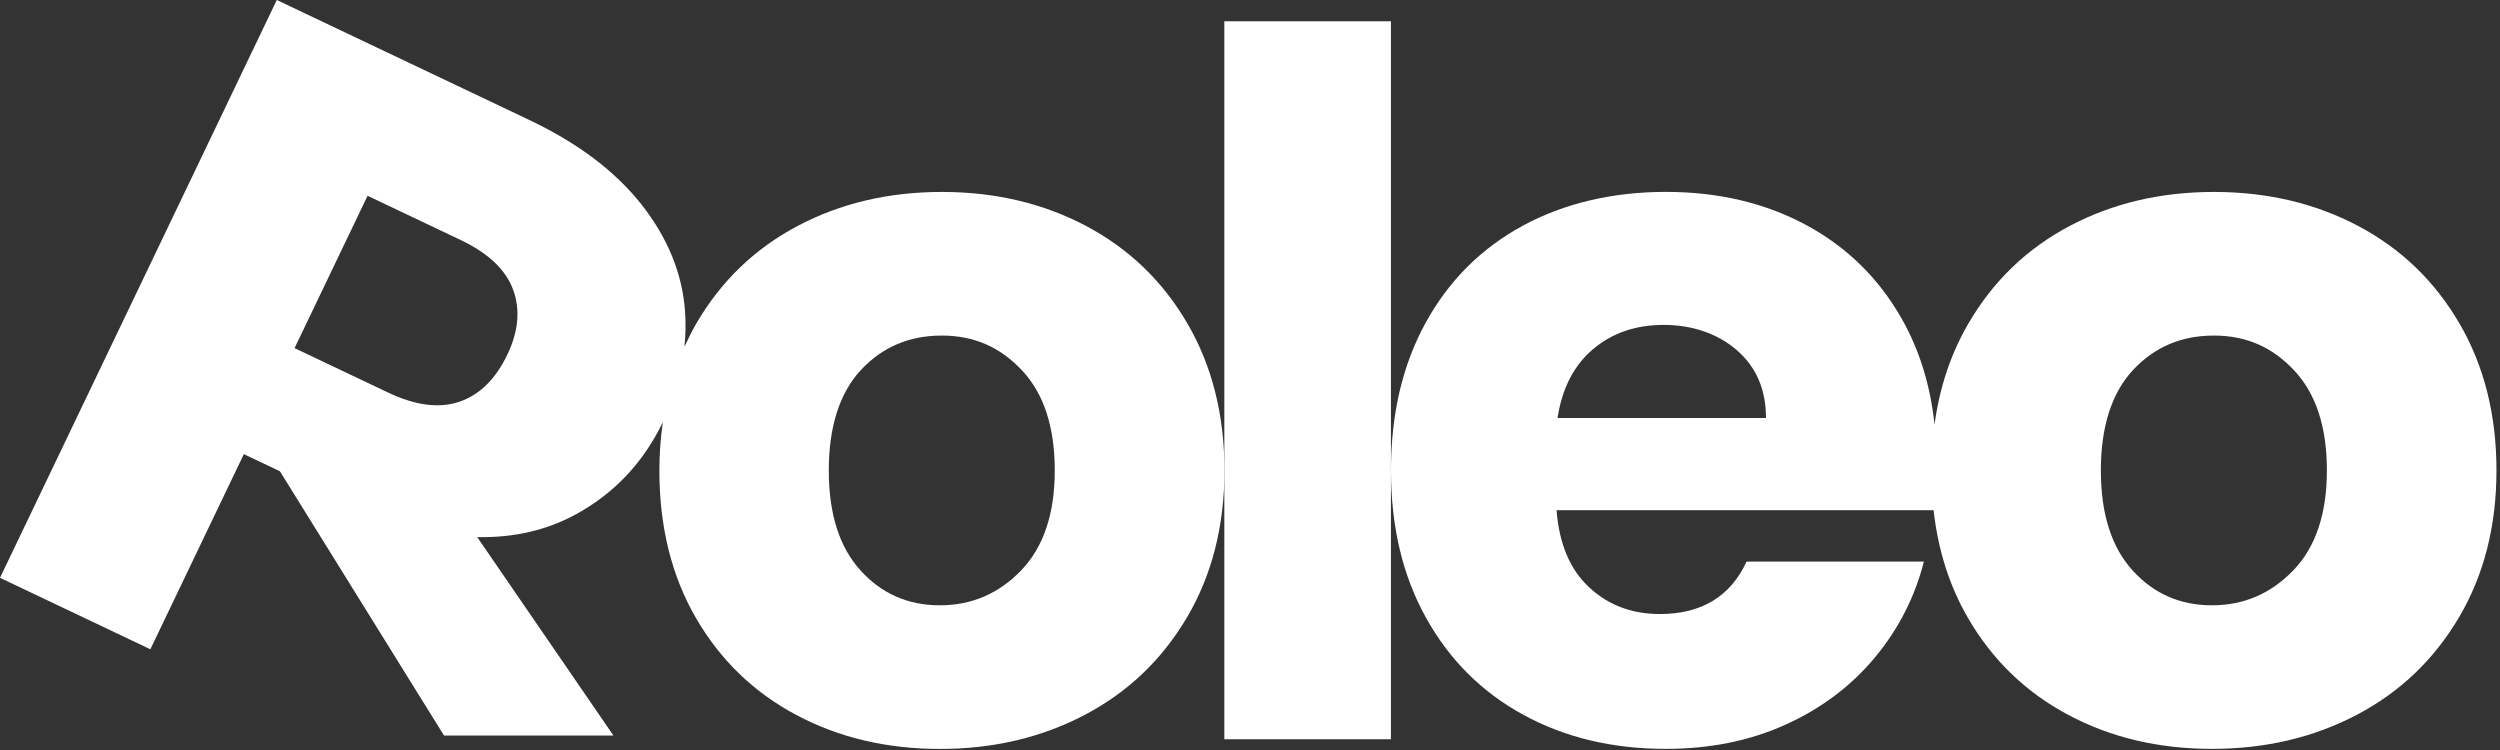 <svg width="400" height="120" viewBox="0 0 400 120" fill="none" xmlns="http://www.w3.org/2000/svg">
<rect x="0" y="0" width="400" height="120" fill="#333333" stroke="none"/>
<g clip-path="url(#clip0_57_17)">
<path d="M173.762 36.147C166.902 32.522 159.213 30.71 150.697 30.71C142.18 30.71 134.484 32.522 127.631 36.147C120.77 39.771 115.369 44.971 111.418 51.747C110.713 52.955 110.098 54.204 109.516 55.477C109.705 53.559 109.746 51.633 109.598 49.69C109.139 43.682 106.811 38.016 102.623 32.702C98.434 27.388 92.451 22.882 84.664 19.184L44.287 0L0 92.449L24.057 103.886L39.016 72.661L44.787 75.404L71.041 117.682H98.147L76.353 85.935C82.23 86.057 87.508 84.833 92.189 82.269C98.303 78.922 102.926 74.008 106.057 67.543C105.697 70.025 105.5 72.596 105.5 75.273C105.5 84.278 107.451 92.147 111.344 98.865C115.238 105.592 120.59 110.767 127.402 114.392C134.205 118.016 141.869 119.829 150.393 119.829C158.918 119.829 166.631 118.016 173.541 114.392C180.451 110.767 185.902 105.567 189.91 98.792C193.91 92.016 195.91 84.18 195.91 75.273C195.91 66.367 193.934 58.531 189.984 51.755C186.033 44.98 180.631 39.78 173.77 36.155L173.762 36.147ZM81.172 56.743C79.295 60.669 76.738 63.175 73.5 64.278C70.262 65.38 66.443 64.882 62.041 62.784L47.131 55.698L58.812 31.323L73.721 38.408C78.131 40.506 80.918 43.151 82.098 46.343C83.27 49.543 82.967 53.004 81.172 56.743ZM163.393 91.257C159.811 94.98 155.467 96.849 150.377 96.849C145.287 96.849 141.049 94.988 137.672 91.257C134.295 87.535 132.607 82.204 132.607 75.265C132.607 68.326 134.32 62.873 137.746 59.2C141.172 55.526 145.484 53.69 150.68 53.69C155.877 53.69 160.057 55.551 163.541 59.282C167.025 63.004 168.762 68.343 168.762 75.273C168.762 82.204 166.967 87.535 163.385 91.265L163.393 91.257Z" fill="white"/>
<path d="M195.893 3.404V75.265V118.278H222.549V75.265V3.404H195.893Z" fill="white"/>
<path d="M393.508 51.747C389.557 44.971 384.156 39.771 377.295 36.147C370.434 32.522 362.746 30.71 354.23 30.71C345.713 30.71 338.016 32.522 331.164 36.147C324.303 39.771 318.902 44.971 314.951 51.747C312.123 56.596 310.328 61.992 309.525 67.927C308.861 61.665 307.123 56.033 304.303 51.045C300.615 44.522 295.5 39.51 288.951 35.984C282.402 32.465 274.926 30.702 266.508 30.702C258.09 30.702 250.246 32.514 243.598 36.139C236.943 39.763 231.779 44.939 228.09 51.665C224.402 58.392 222.557 66.253 222.557 75.265C222.557 84.278 224.426 92.139 228.172 98.857C231.91 105.584 237.107 110.759 243.762 114.384C250.41 118.008 258 119.82 266.516 119.82C273.582 119.82 279.975 118.531 285.689 115.943C291.402 113.355 296.156 109.788 299.951 105.233C303.746 100.678 306.369 95.559 307.82 89.861H279.451C276.852 95.453 272.23 98.245 265.574 98.245C261.107 98.245 257.336 96.825 254.27 93.975C251.205 91.135 249.467 87.02 249.049 81.633H309.369C309.369 81.633 309.369 81.616 309.369 81.6C310.082 88.008 311.91 93.763 314.869 98.857C318.762 105.584 324.115 110.759 330.926 114.384C337.729 118.008 345.393 119.82 353.918 119.82C362.443 119.82 370.156 118.008 377.066 114.384C383.975 110.759 389.426 105.559 393.434 98.784C397.434 92.008 399.434 84.171 399.434 75.265C399.434 66.359 397.459 58.522 393.508 51.747ZM249.205 66.882C249.934 62.122 251.828 58.449 254.893 55.861C257.959 53.273 261.721 51.984 266.197 51.984C270.672 51.984 274.77 53.331 277.885 56.016C281 58.71 282.557 62.327 282.557 66.882H249.197H249.205ZM366.926 91.257C363.344 94.98 359 96.849 353.91 96.849C348.82 96.849 344.582 94.988 341.205 91.257C337.828 87.535 336.139 82.204 336.139 75.265C336.139 68.326 337.852 62.873 341.287 59.2C344.713 55.526 349.025 53.69 354.221 53.69C359.418 53.69 363.598 55.551 367.082 59.282C370.566 63.004 372.303 68.343 372.303 75.273C372.303 82.204 370.508 87.535 366.926 91.265V91.257Z" fill="white"/>
</g>
<defs>
<clipPath id="clip0_57_17">
<rect width="400" height="120" fill="white"/>
</clipPath>
</defs>
</svg>
